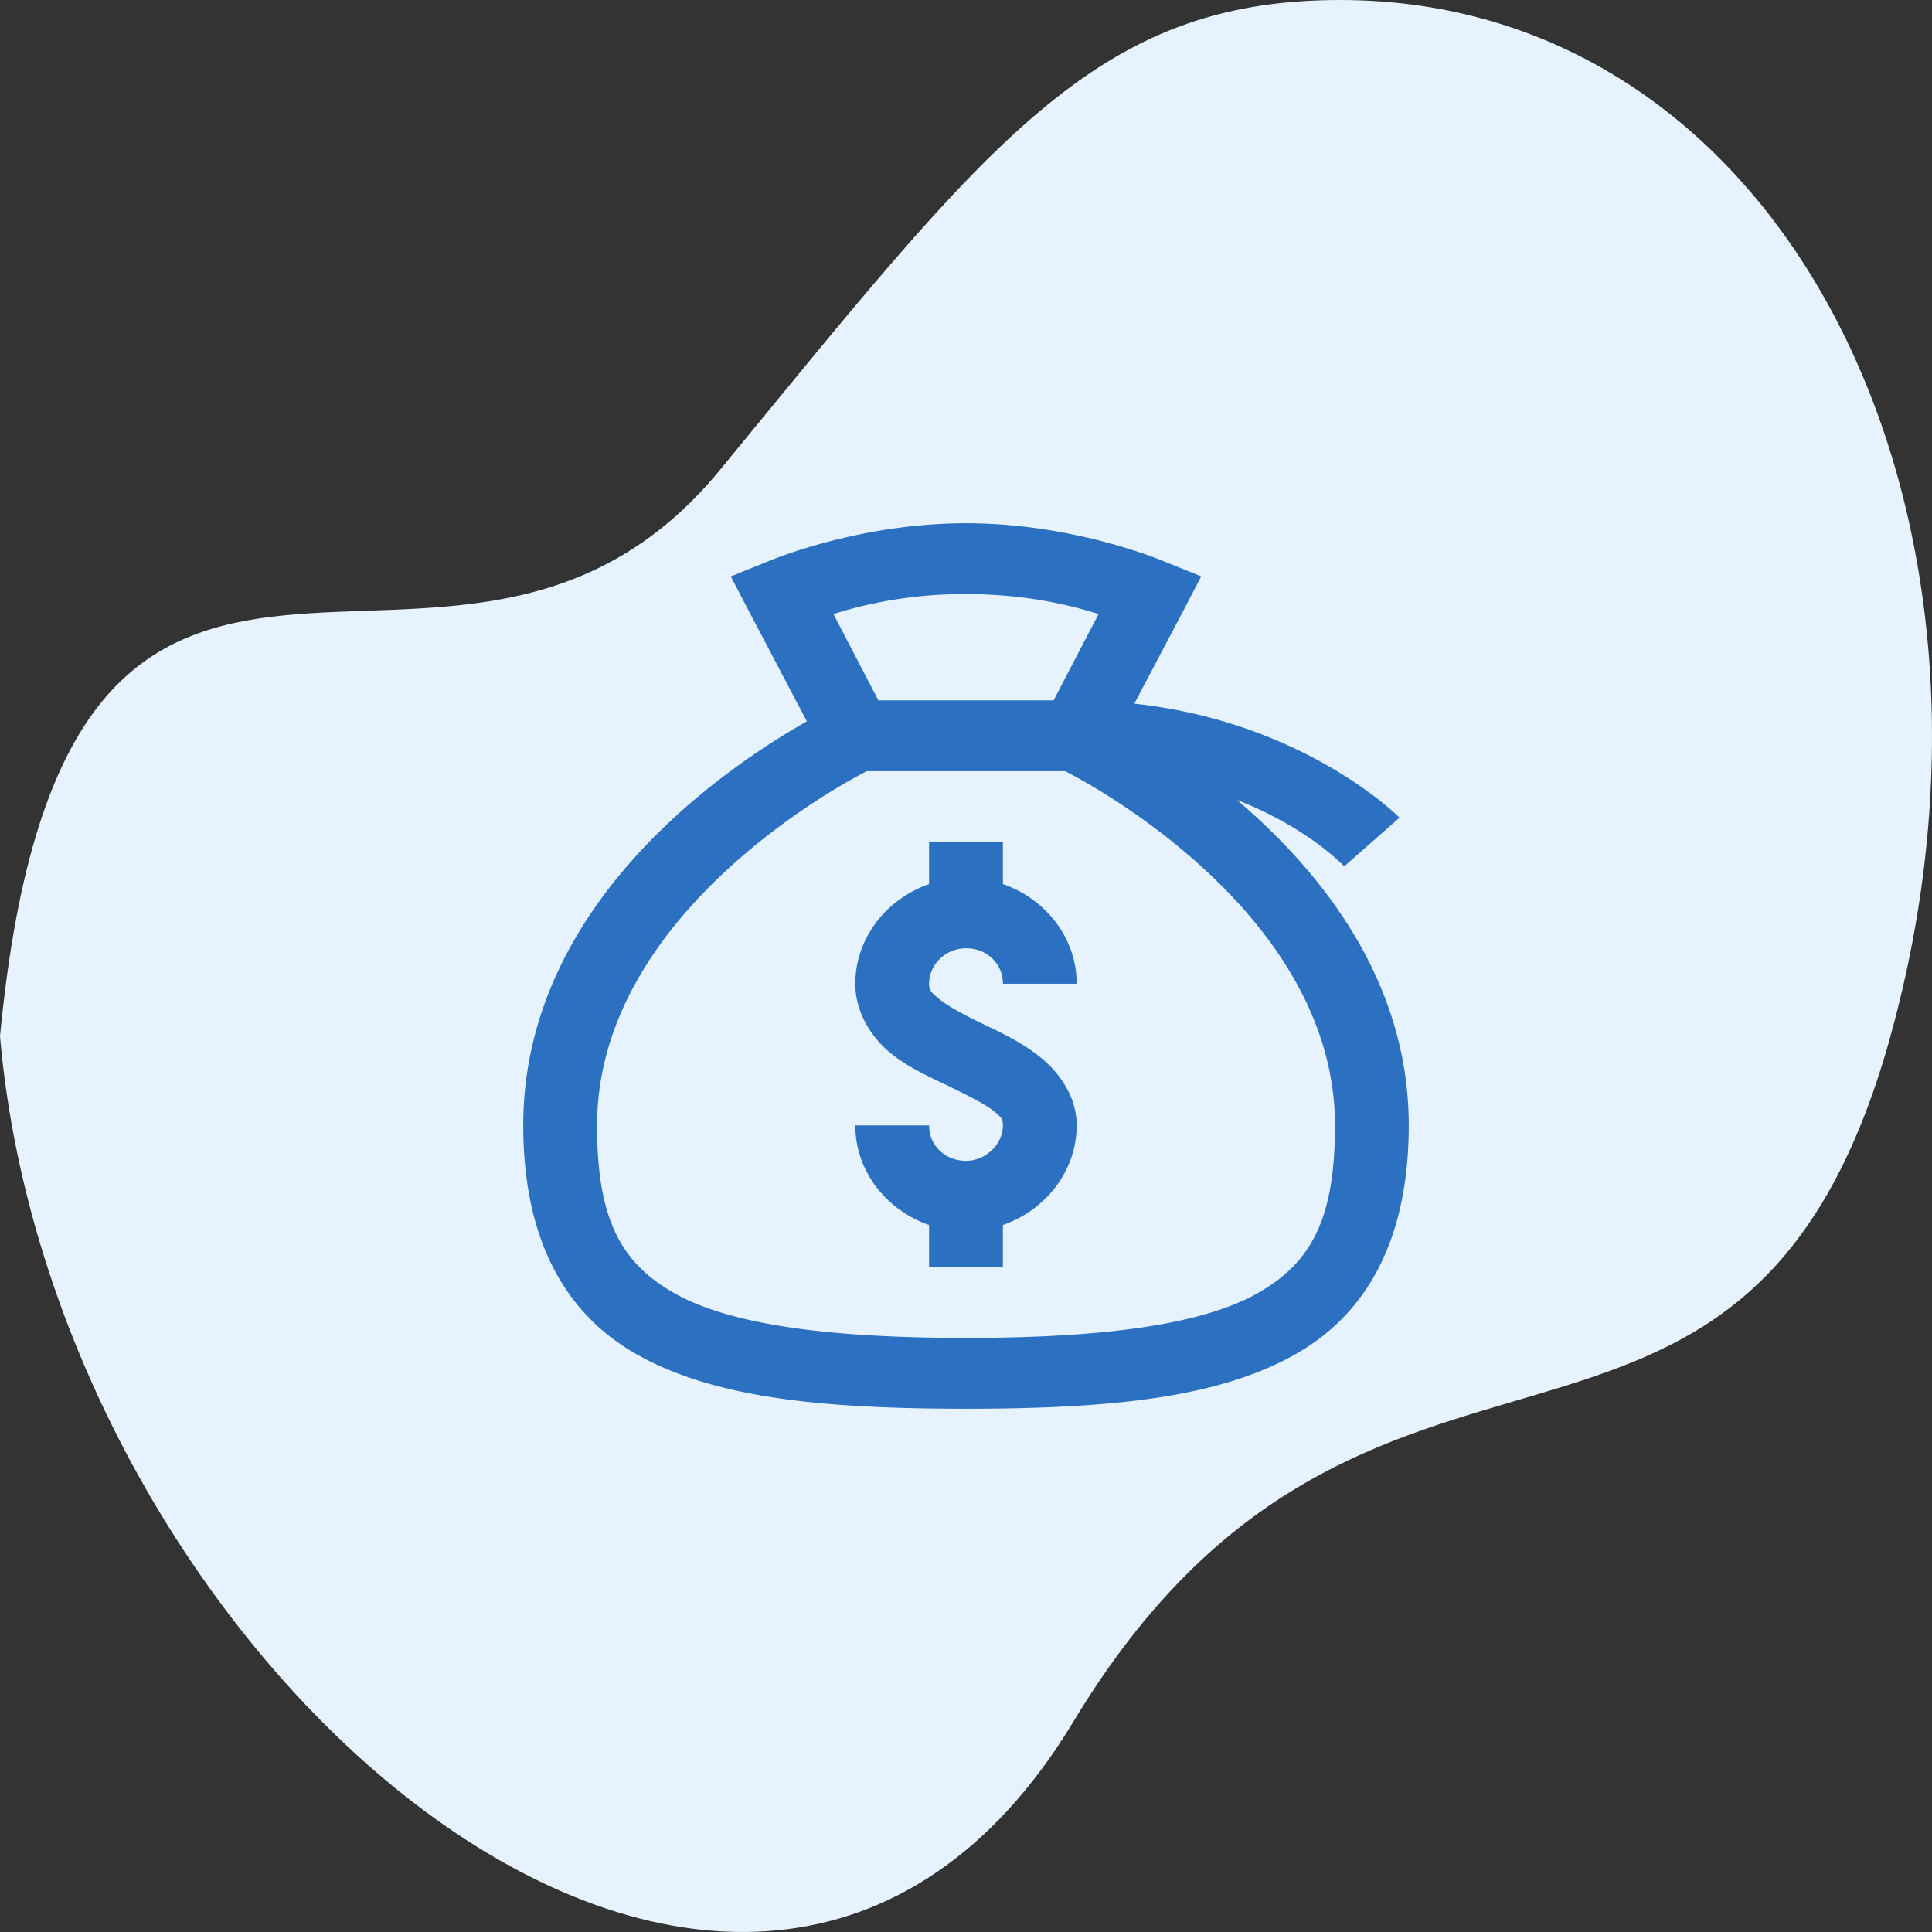 <svg fill="none" height="48" width="48" xmlns="http://www.w3.org/2000/svg"><rect width="100%" height="100%" fill="#333333" stroke="none"/><path d="M46.967 25.747C50.602 12.625 44.314 0 33.295 0c-6.097 0-8.7 3.504-15.397 11.663C11.2 19.822 1.65 8.478 0 25.747 1.386 41.66 18.652 56.064 26.668 42.774c7.298-12.1 16.665-3.906 20.3-17.027z" fill="#e6f3ff"/><path d="M24 13c-2.75 0-4.956.963-4.956.963l-.888.357.43.825 1.46 2.777C18.093 19.03 13 22.42 13 27.96c0 2.599.877 4.572 2.779 5.665C17.68 34.718 20.344 35 24 35s6.32-.282 8.221-1.375C34.123 32.532 35 30.559 35 27.96c0-3.616-2.199-6.325-4.268-8.085 1.783.694 2.664 1.65 2.664 1.65l1.375-1.21s-2.338-2.372-6.589-2.833l1.232-2.337.43-.825-.888-.358S26.75 13 24 13zm0 1.76c1.443 0 2.535.258 3.294.495L26.177 17.4h-4.354l-1.117-2.145A10.84 10.84 0 0 1 24 14.76zm-2.463 4.4h4.927c.225.113 6.703 3.393 6.703 8.8 0 2.262-.548 3.38-1.891 4.152-1.343.774-3.735 1.128-7.276 1.128s-5.933-.354-7.276-1.128c-1.343-.773-1.89-1.89-1.89-4.152 0-5.407 6.477-8.687 6.702-8.8zm1.546 1.76v1.045c-1.06.371-1.833 1.344-1.833 2.475 0 .732.422 1.358.888 1.733s1.003.601 1.461.825c.458.223.867.43 1.089.605s.229.223.229.357c0 .46-.416.88-.917.88-.52 0-.917-.382-.917-.88H21.25c0 1.138.773 2.107 1.833 2.475v1.045h1.834v-1.045c1.063-.371 1.833-1.347 1.833-2.475 0-.732-.451-1.334-.917-1.705s-.974-.605-1.432-.825c-.458-.22-.838-.426-1.06-.605-.222-.179-.258-.237-.258-.385 0-.474.409-.88.917-.88.52 0 .917.382.917.88h1.833c0-1.138-.773-2.107-1.833-2.475V20.92z" fill="#2c70c1"/></svg>